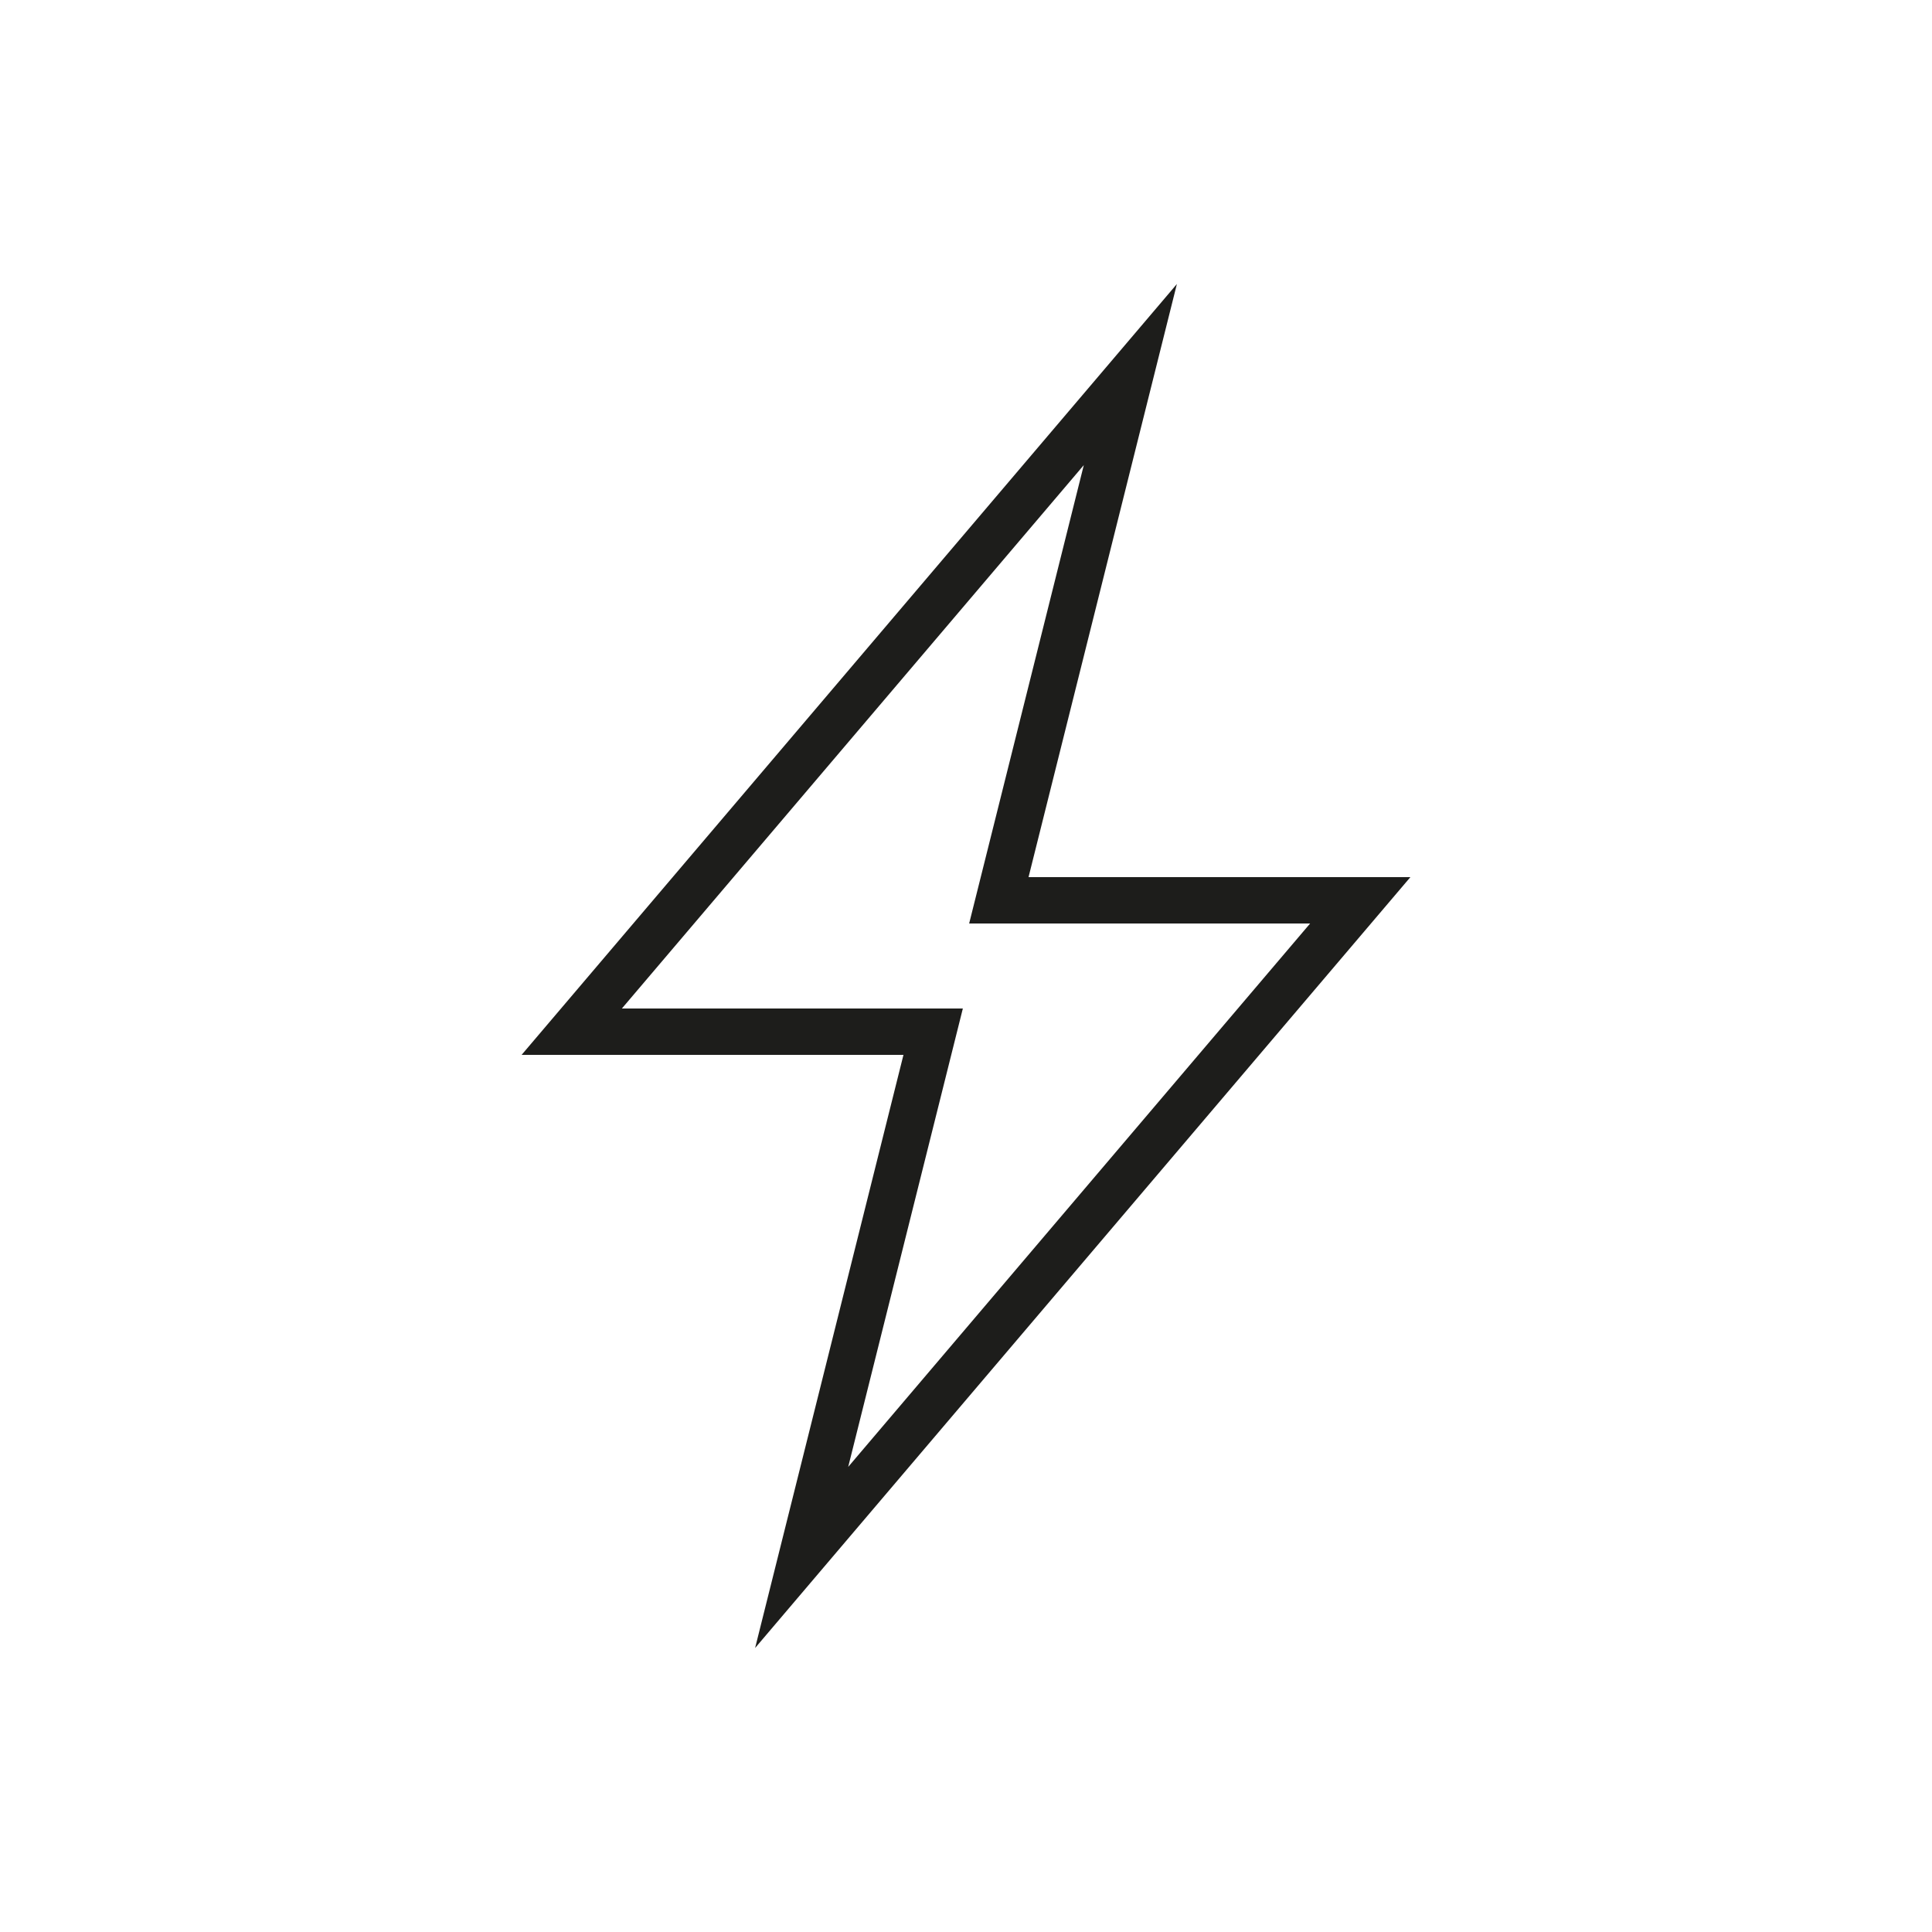 <svg id="DEF" xmlns="http://www.w3.org/2000/svg" viewBox="0 0 150 150"><defs><style>.cls-1{fill:none;stroke:#1d1d1b;stroke-miterlimit:10;stroke-width:3.6px;}</style></defs><polygon class="cls-1" points="87.76 29.08 44.39 80.1 72.45 80.1 62.24 120.92 105.61 69.9 77.55 69.9 87.76 29.08"/></svg>
